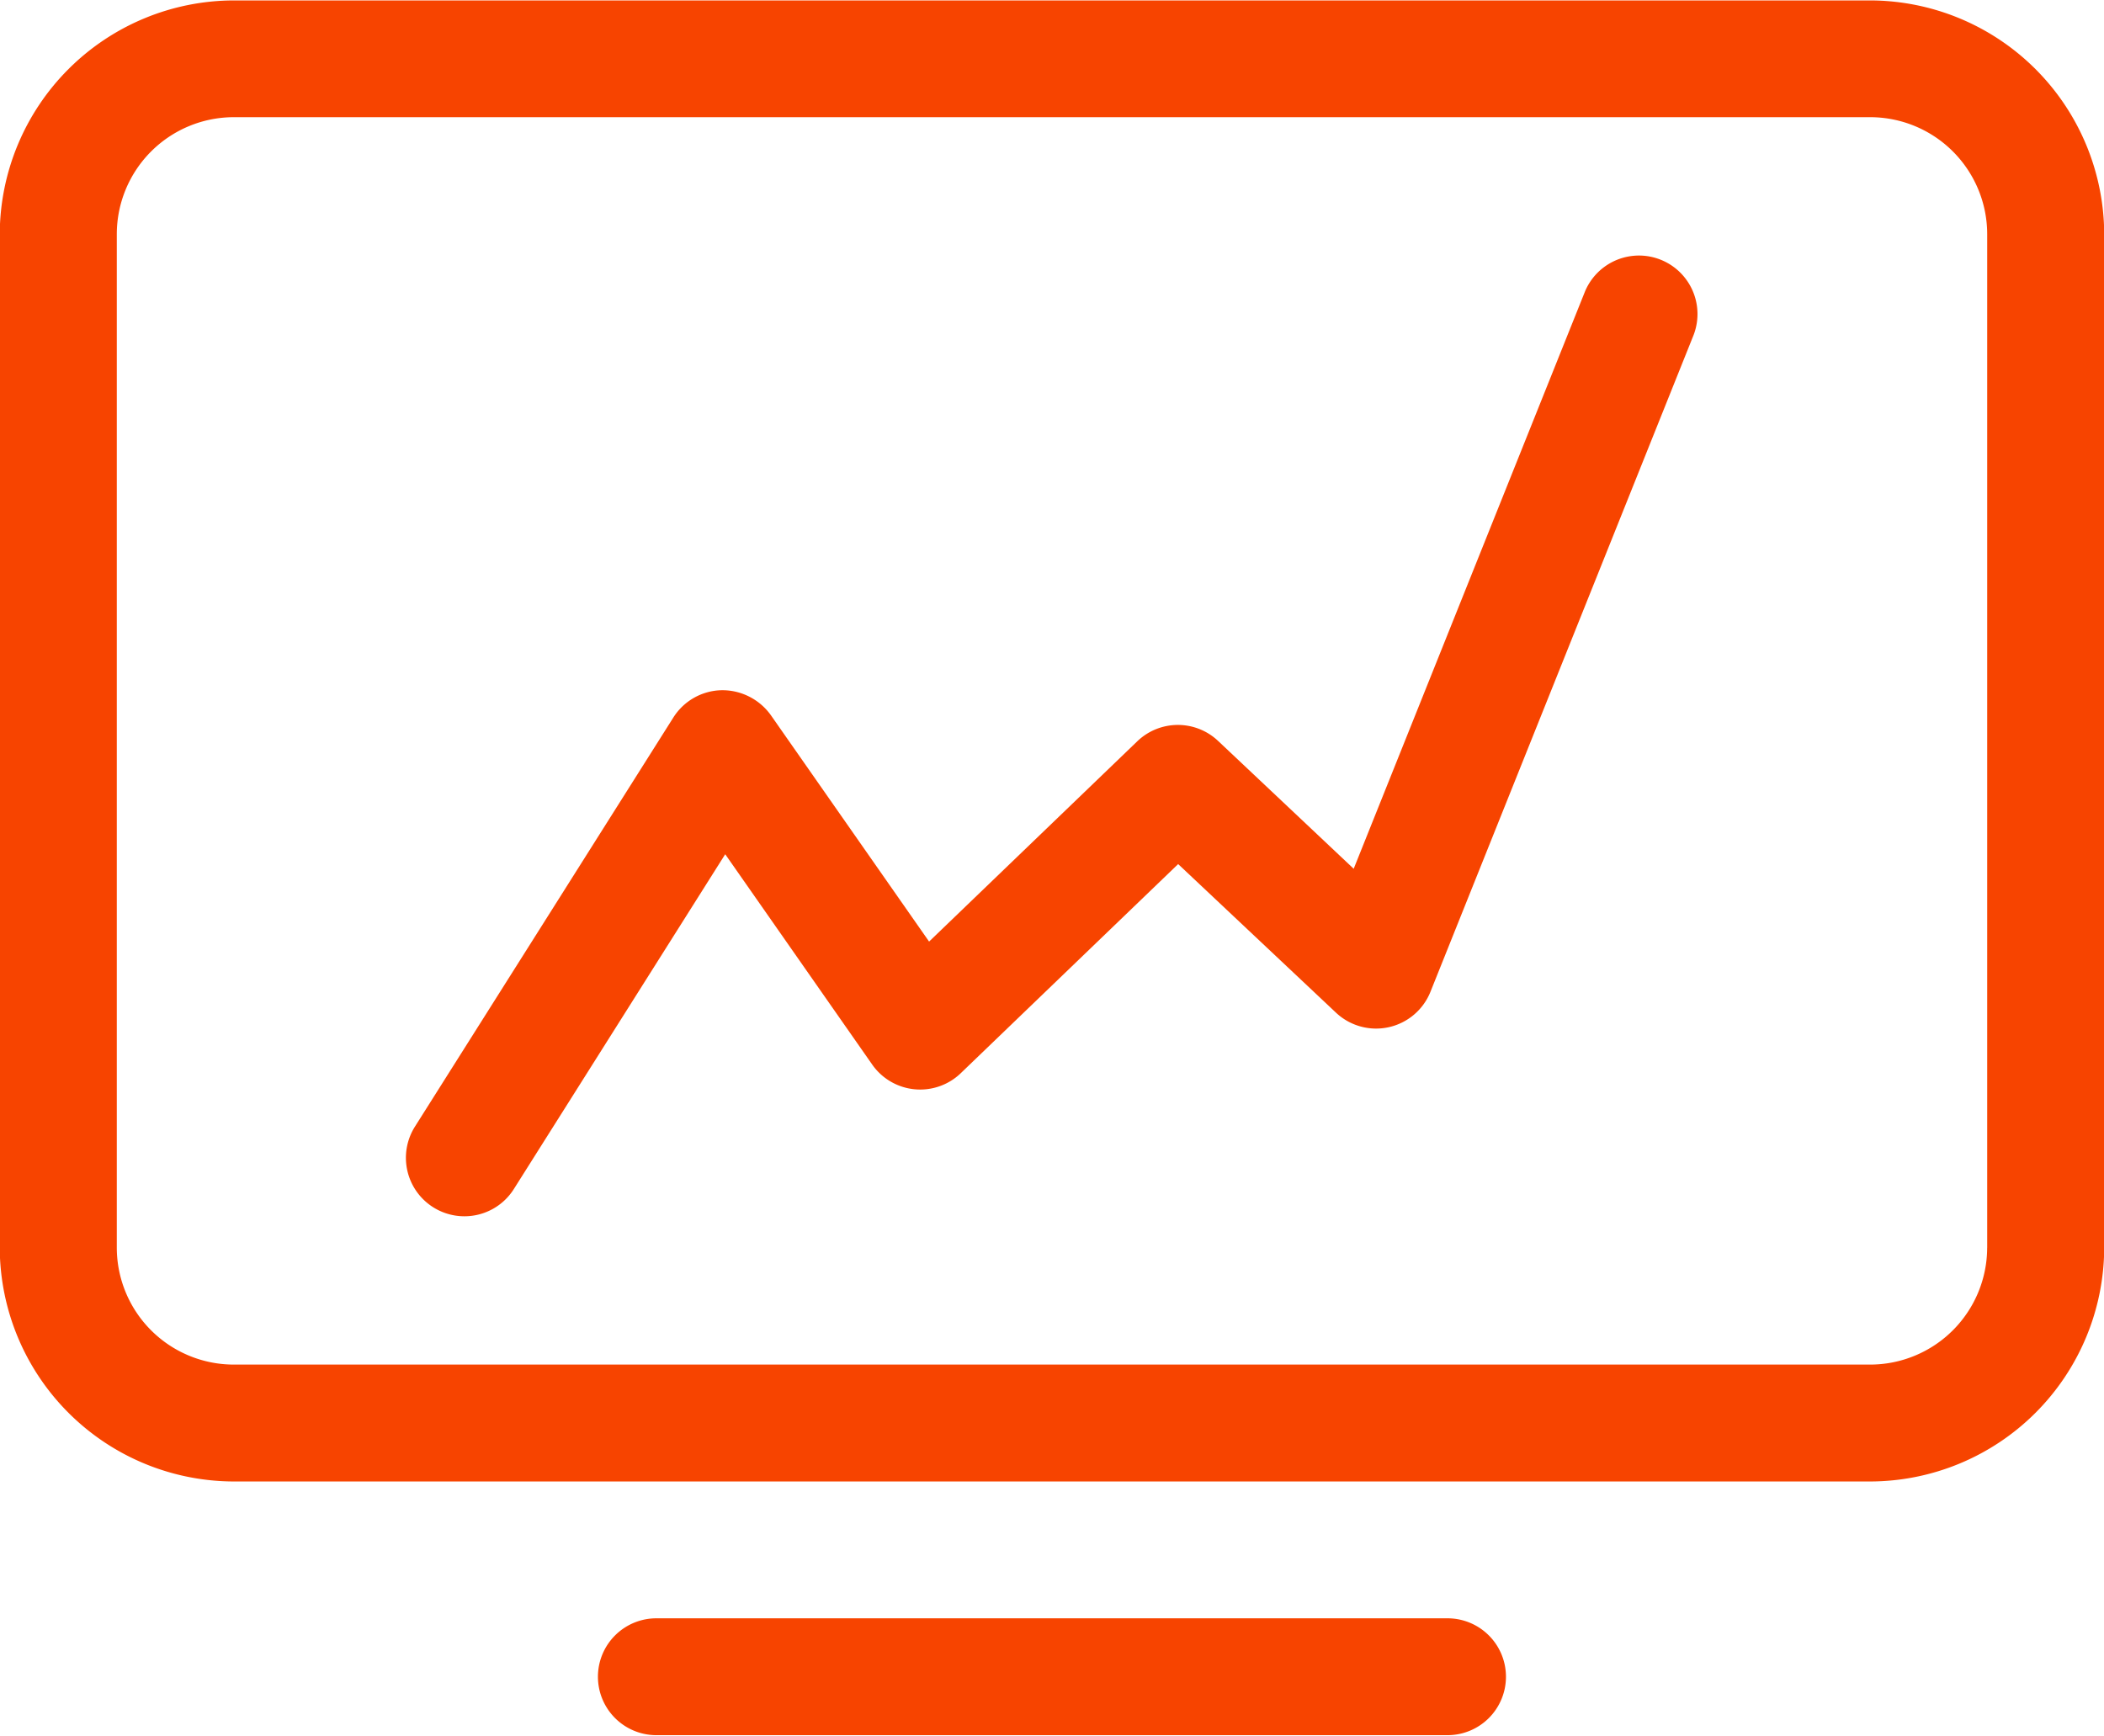<svg xmlns="http://www.w3.org/2000/svg" width="58.938" height="48.624" viewBox="0 0 58.938 48.624">
  <defs>
    <style>
      .cls-1 {
        fill: #f74400;
        fill-rule: evenodd;
      }
    </style>
  </defs>
  <path id="Forma_13" data-name="Forma 13" class="cls-1" d="M285.038,276.763a1.638,1.638,0,0,1-1.385-2.51l7.241-11.465a1.64,1.64,0,0,1,1.349-.763,1.671,1.671,0,0,1,1.382.7l4.432,6.342,5.832-5.611a1.64,1.64,0,0,1,2.262-.012l3.8,3.583,6.48-16.174a1.639,1.639,0,0,1,3.044,1.215l-7.374,18.407a1.64,1.64,0,0,1-2.647.583l-4.42-4.162-6.089,5.858a1.64,1.64,0,0,1-2.482-.242l-4.117-5.892L286.425,276A1.635,1.635,0,0,1,285.038,276.763Zm27.5,14.537H290.458a1.637,1.637,0,1,1,0-3.273h22.081A1.637,1.637,0,1,1,312.539,291.3Zm11.88-48.6H278.581a6.571,6.571,0,0,0-6.557,6.547v28.4a6.571,6.571,0,0,0,6.557,6.546h45.838a6.57,6.57,0,0,0,6.556-6.546v-28.4A6.571,6.571,0,0,0,324.419,242.7Zm3.278,34.945a3.28,3.28,0,0,1-3.278,3.273H278.581a3.279,3.279,0,0,1-3.278-3.273v-28.4a3.28,3.28,0,0,1,3.278-3.274h45.838a3.28,3.28,0,0,1,3.278,3.274v28.4Z" transform="translate(-272.031 -242.688)"/>
</svg>
